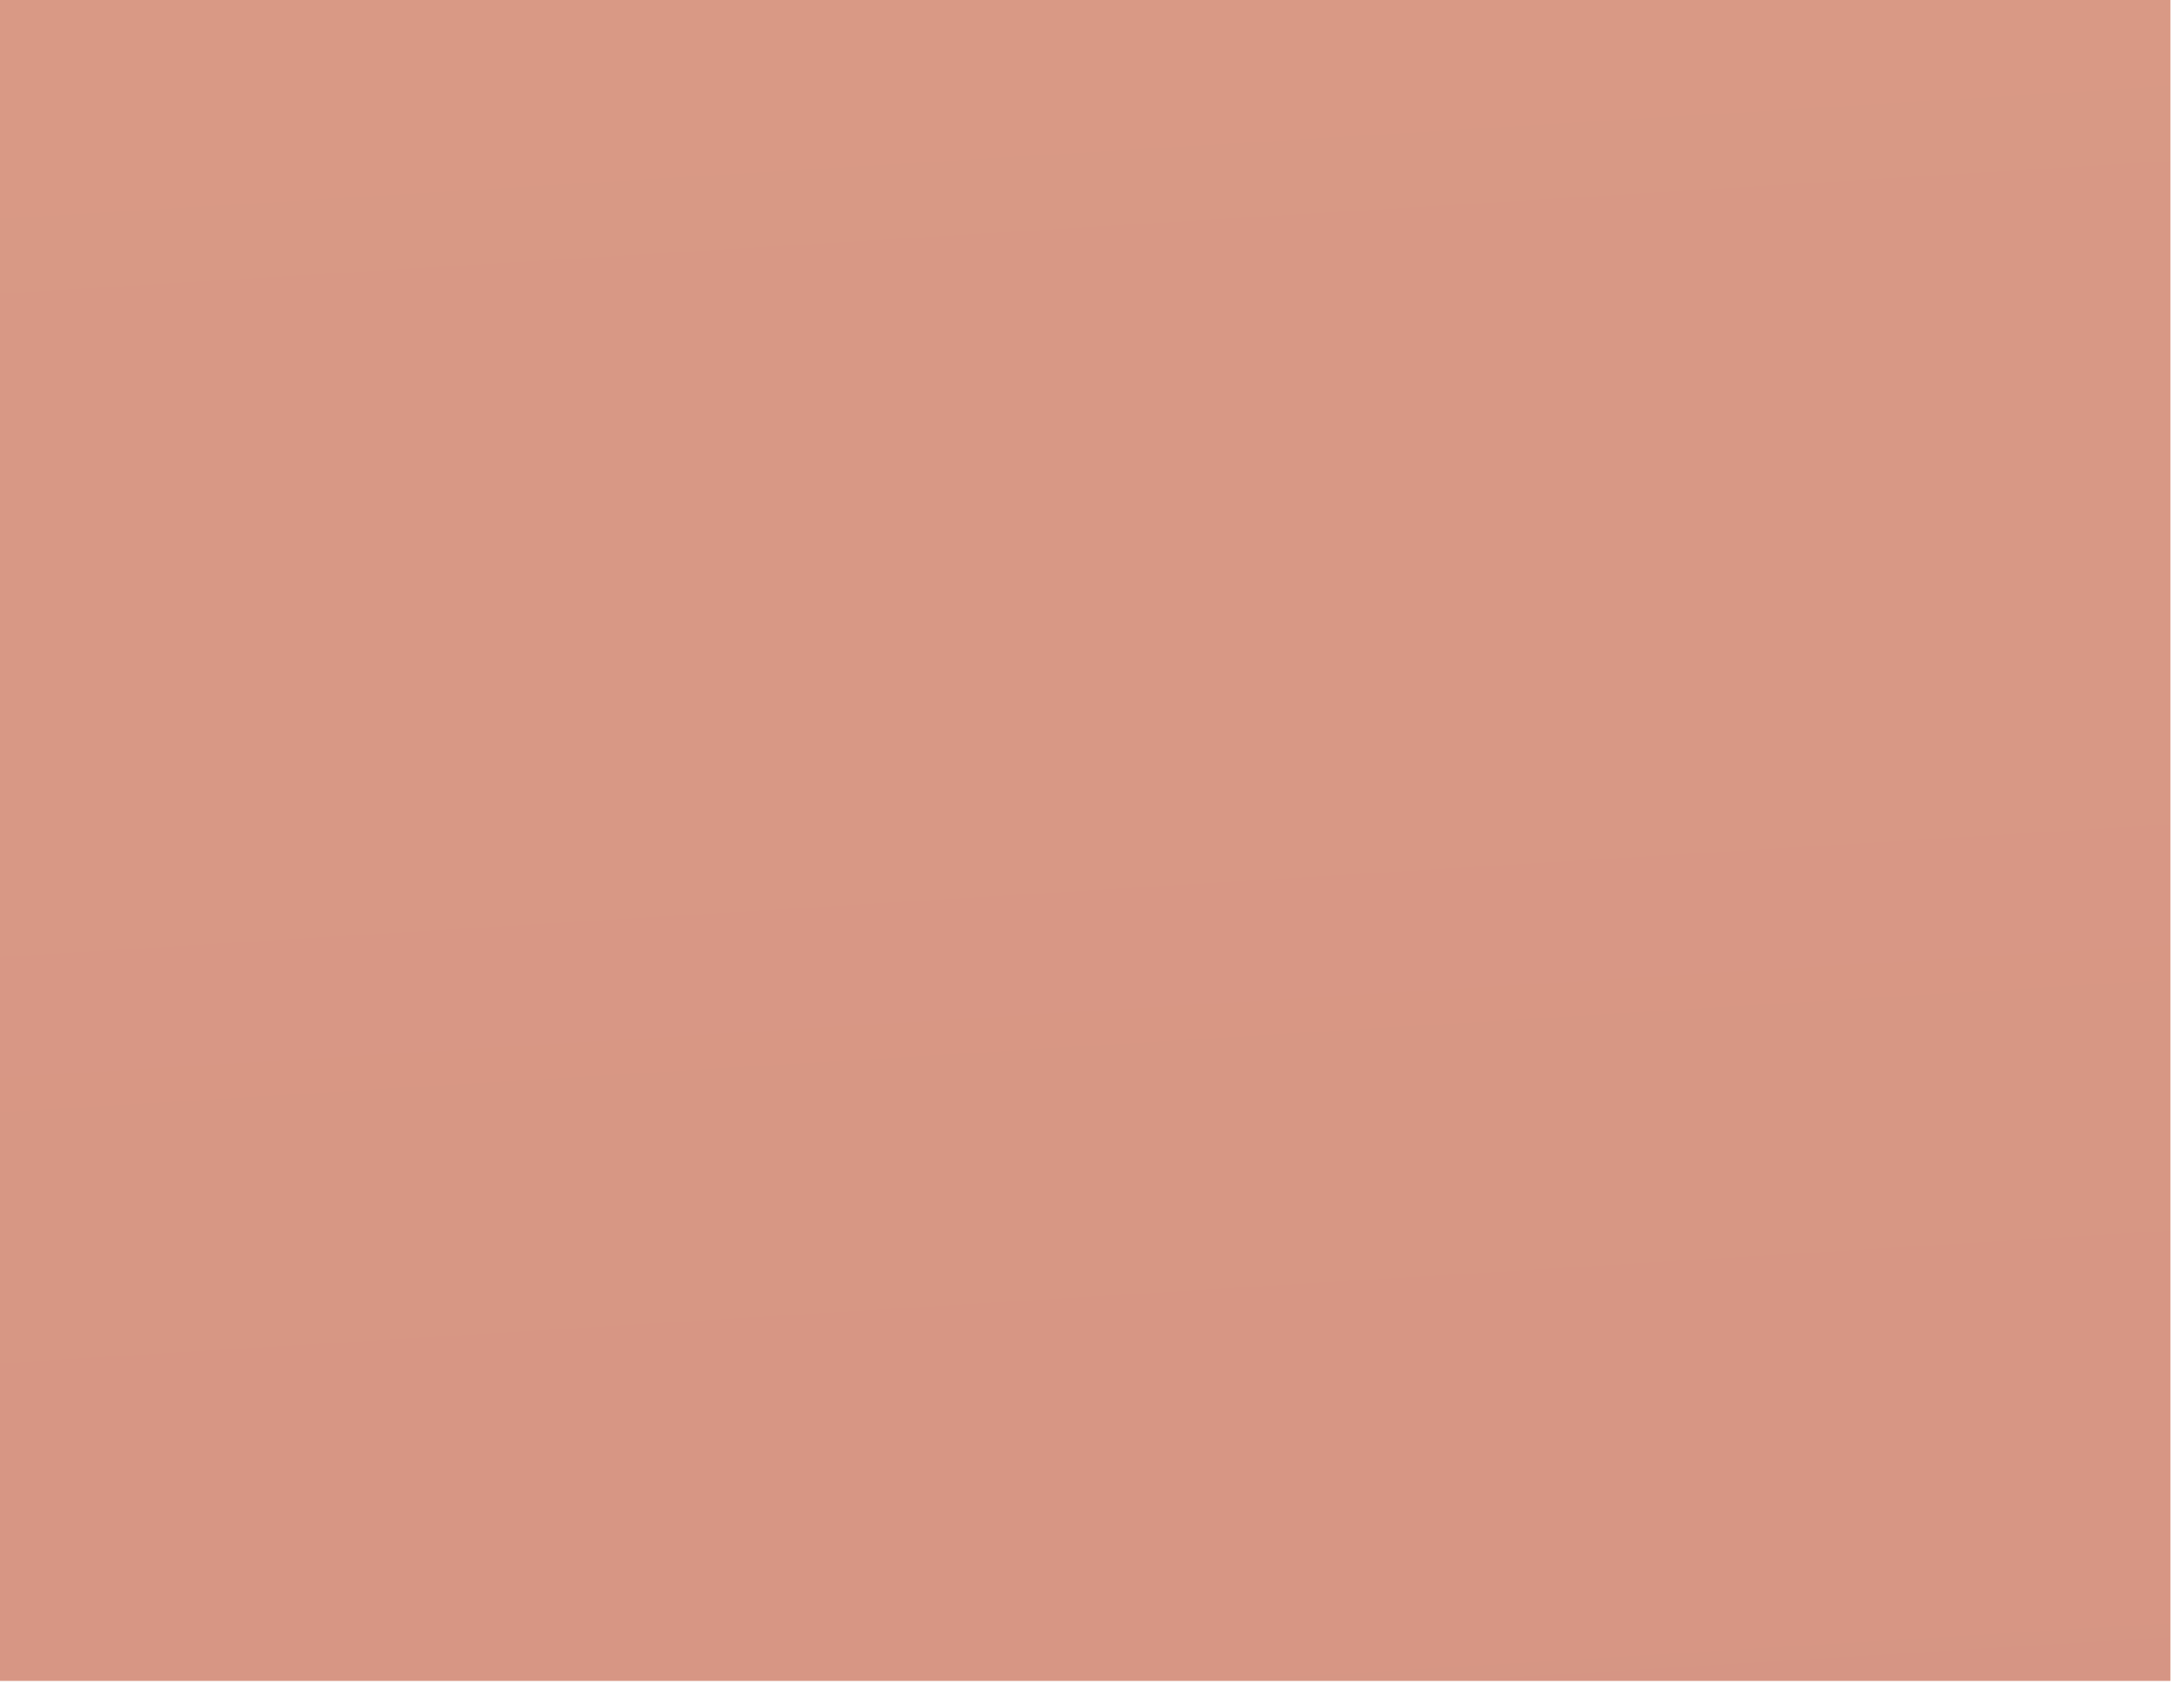 <?xml version="1.0" encoding="utf-8"?>
<svg xmlns="http://www.w3.org/2000/svg" fill="none" height="100%" overflow="visible" preserveAspectRatio="none" style="display: block;" viewBox="0 0 9 7" width="100%">
<path d="M8.944 0H0V6.928H8.944V0Z" fill="url(#paint0_linear_0_16382)" id="Vector" opacity="0.53"/>
<defs>
<linearGradient gradientUnits="userSpaceOnUse" id="paint0_linear_0_16382" x1="5.676" x2="3.733" y1="23.157" y2="-8.621">
<stop stop-color="#A6250F"/>
<stop offset="0.1" stop-color="#A92911"/>
<stop offset="0.629" stop-color="#B53C18"/>
<stop offset="1" stop-color="#BA431B"/>
</linearGradient>
</defs>
</svg>